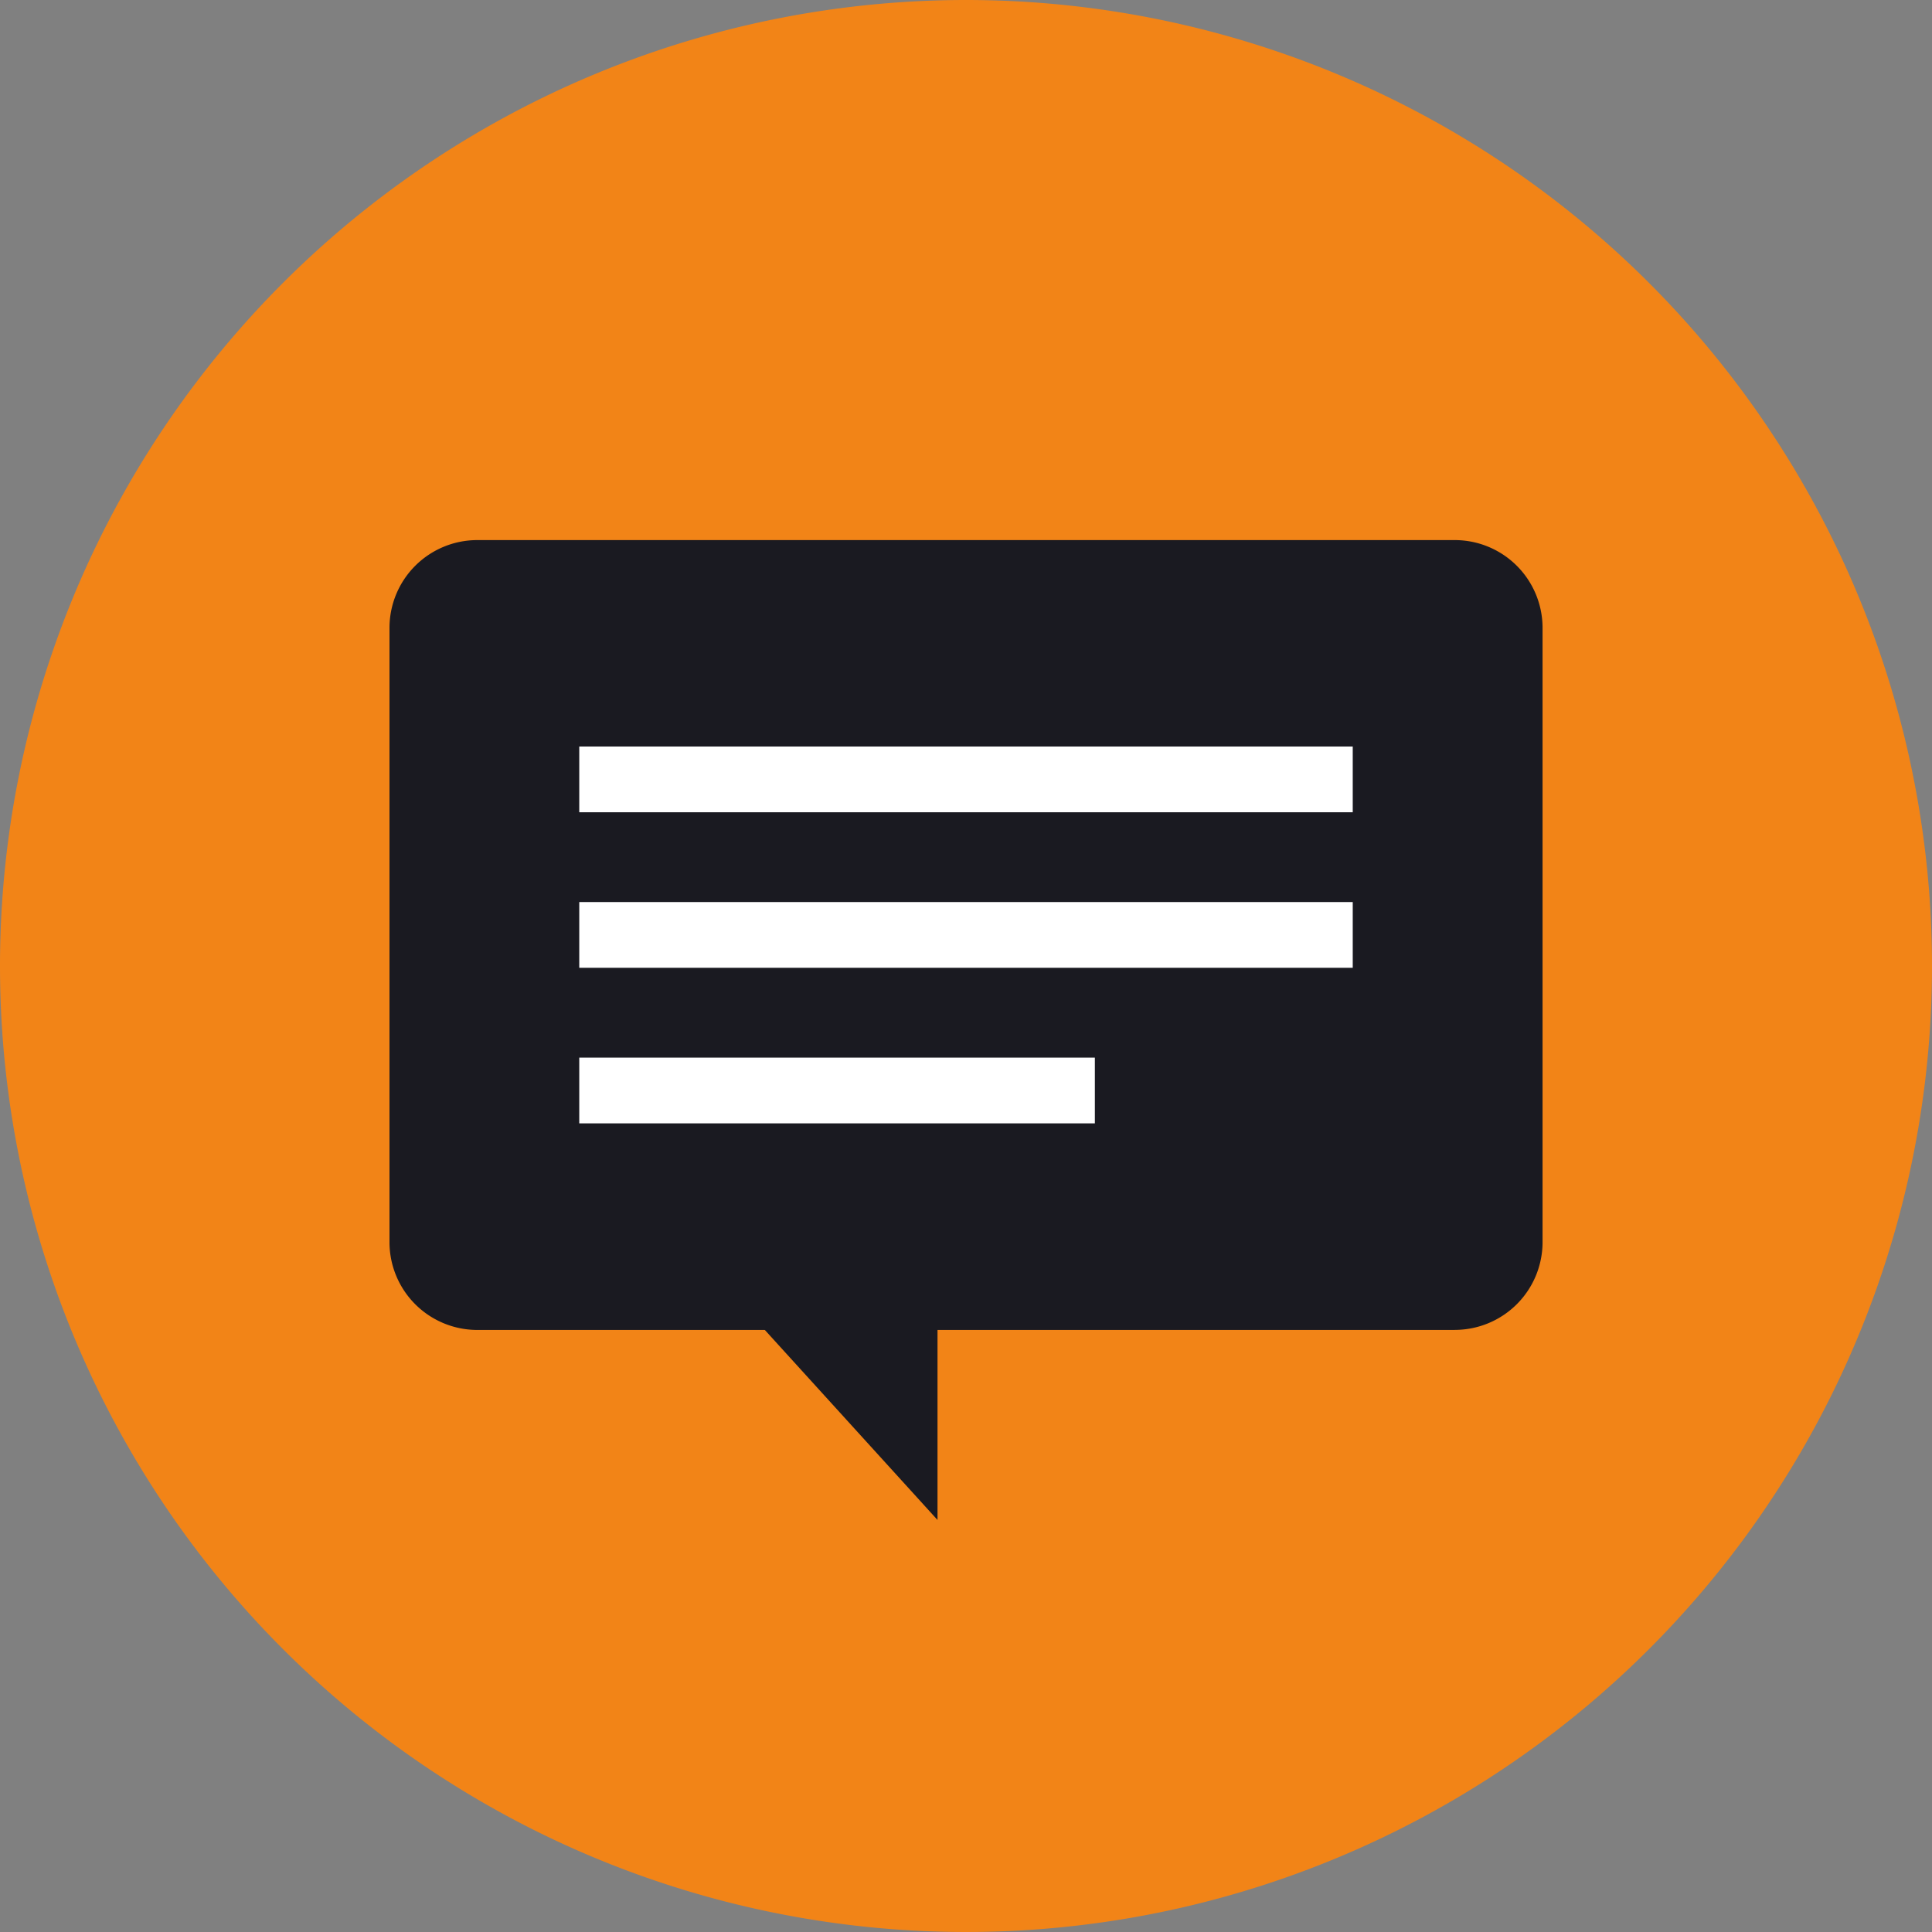 <svg xmlns="http://www.w3.org/2000/svg" xmlns:xlink="http://www.w3.org/1999/xlink" width="40" height="40" viewBox="0 0 40 40"><rect x="0" y="0" width="40" height="40" fill="#808080" stroke="none"/><defs><clipPath id="a"><rect width="40" height="40" fill="none"/></clipPath></defs><g clip-path="url(#a)"><path d="M20,0A20,20,0,1,1,0,20,20,20,0,0,1,20,0" fill="#f28417"/><path d="M30.925,28.653H10.688A1.818,1.818,0,0,1,8.87,26.834V14.116A1.818,1.818,0,0,1,10.688,12.3H30.925a1.818,1.818,0,0,1,1.818,1.818V26.834a1.818,1.818,0,0,1-1.818,1.818" transform="translate(-0.806 -1.118)" fill="#1a1a21"/><rect width="16.014" height="1.361" transform="translate(11.993 15.456)" fill="#fff"/><rect width="16.014" height="1.361" transform="translate(11.993 18.676)" fill="#fff"/><rect width="10.675" height="1.361" transform="translate(11.993 21.897)" fill="#fff"/><path d="M20.935,29.586v4.573l-4.156-4.573" transform="translate(-1.525 -2.69)" fill="#1a1a21"/></g></svg>